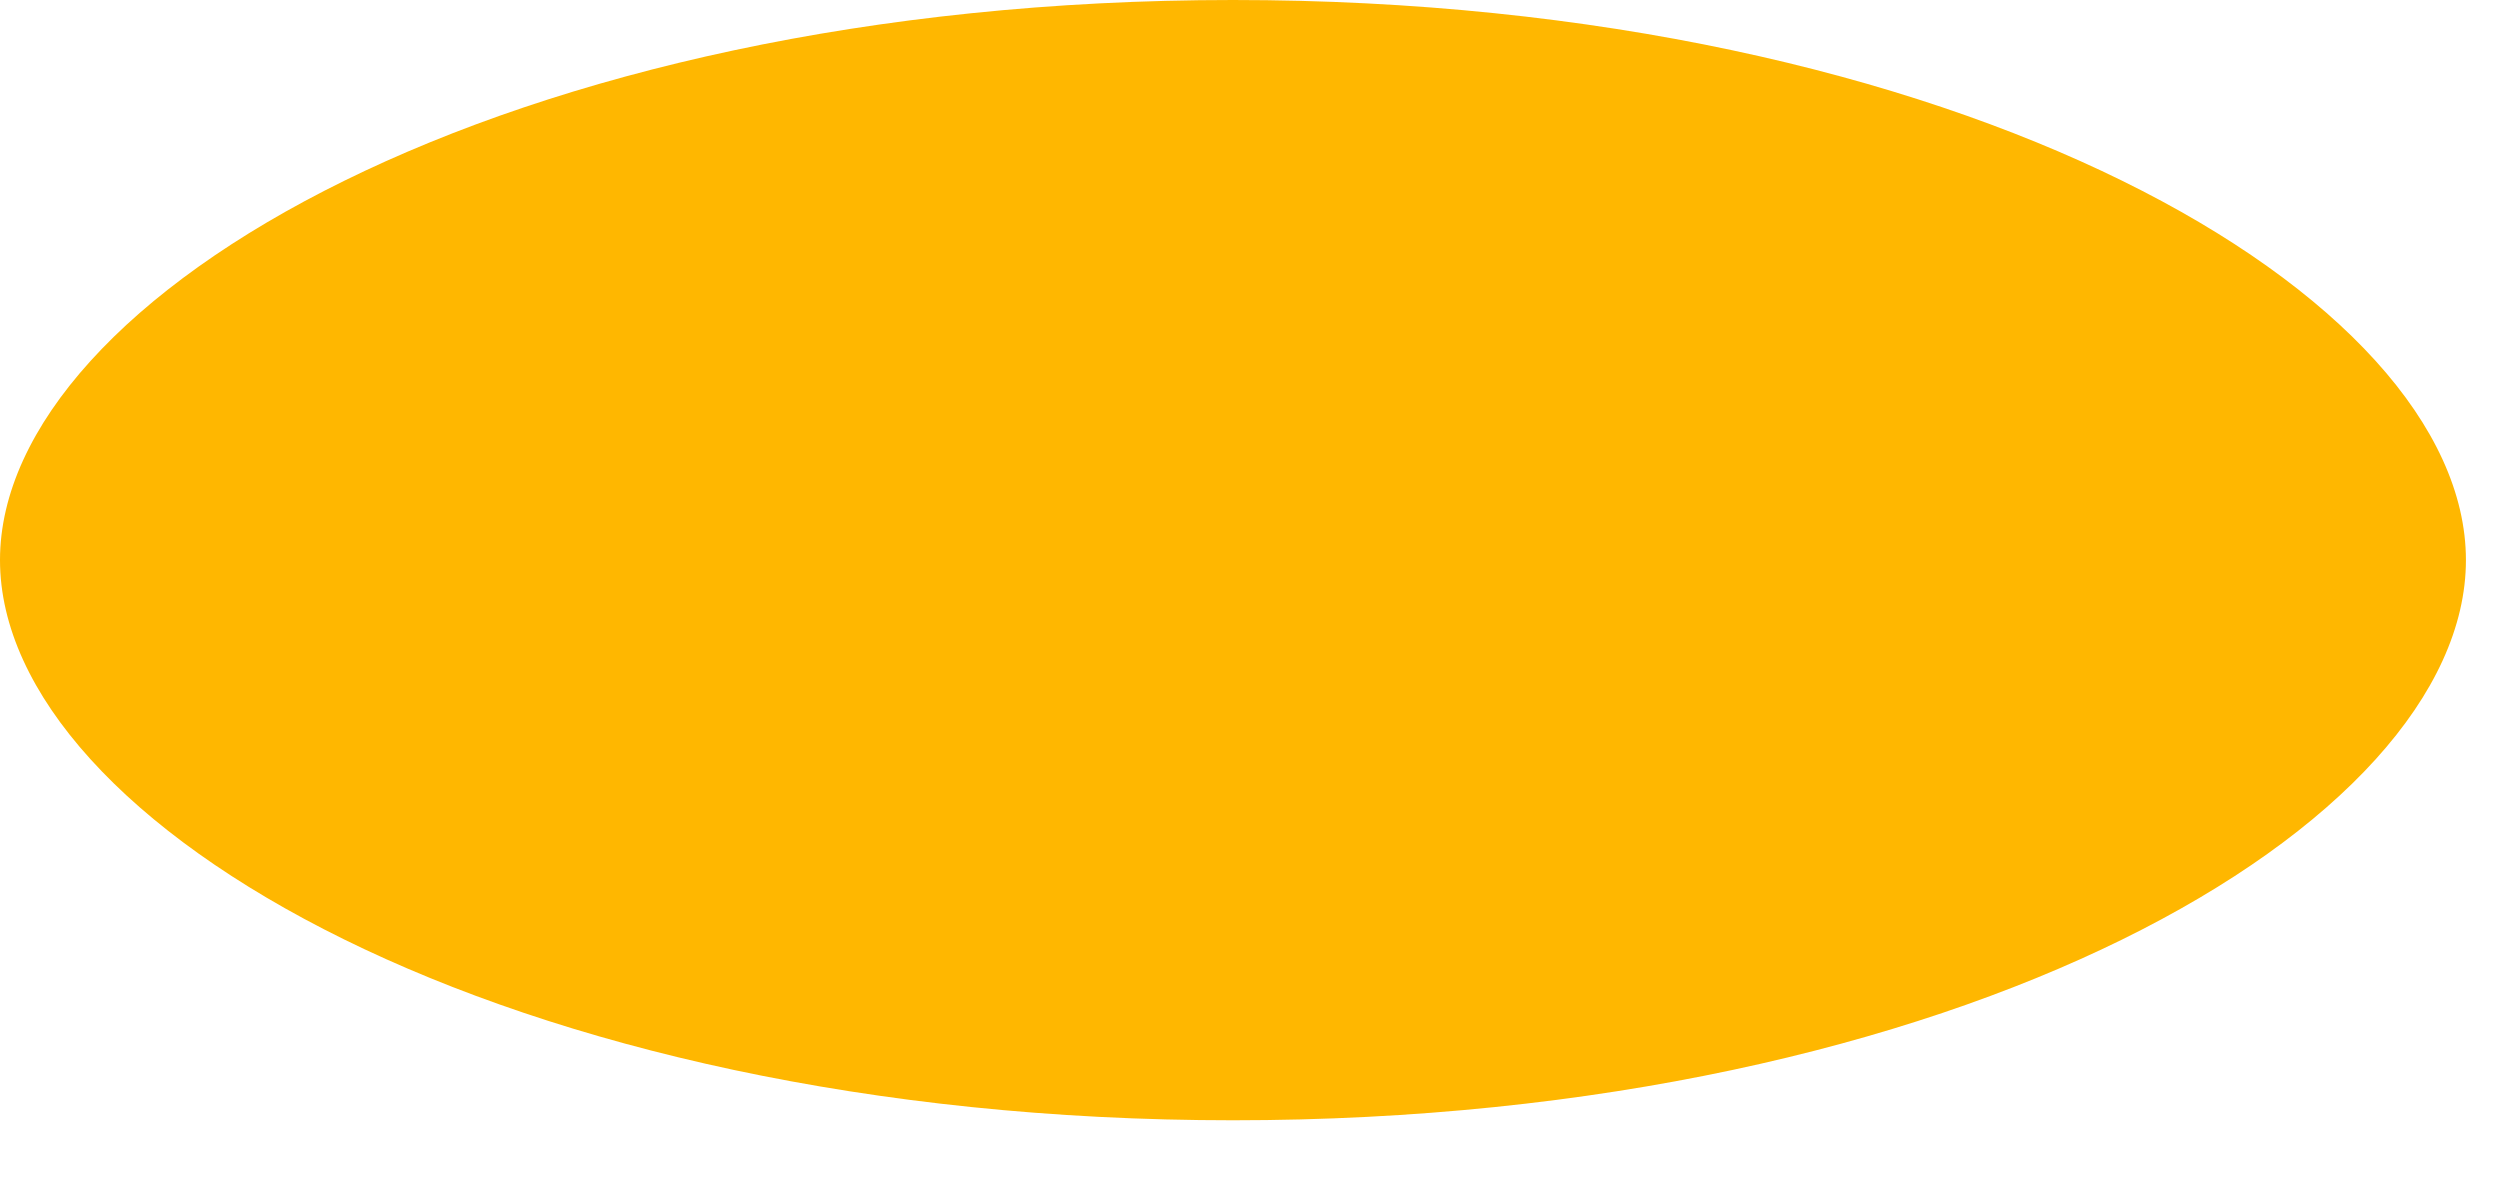 <?xml version="1.0" encoding="utf-8"?>
<svg xmlns="http://www.w3.org/2000/svg" fill="none" height="100%" overflow="visible" preserveAspectRatio="none" style="display: block;" viewBox="0 0 27 13" width="100%">
<path d="M13.316 0C5.47 0 0 3.193 0 6.049C0 8.906 5.47 12.099 13.316 12.099C21.162 12.099 26.632 8.914 26.632 6.049C26.632 3.185 21.162 0 13.316 0Z" fill="url(#paint0_linear_0_13618)" id="Vector"/>
<defs>
<linearGradient gradientUnits="userSpaceOnUse" id="paint0_linear_0_13618" x1="0.008" x2="26.632" y1="6.049" y2="6.049">
<stop stop-color="#FFB700"/>
<stop offset="1" stop-color="#FFB700"/>
</linearGradient>
</defs>
</svg>